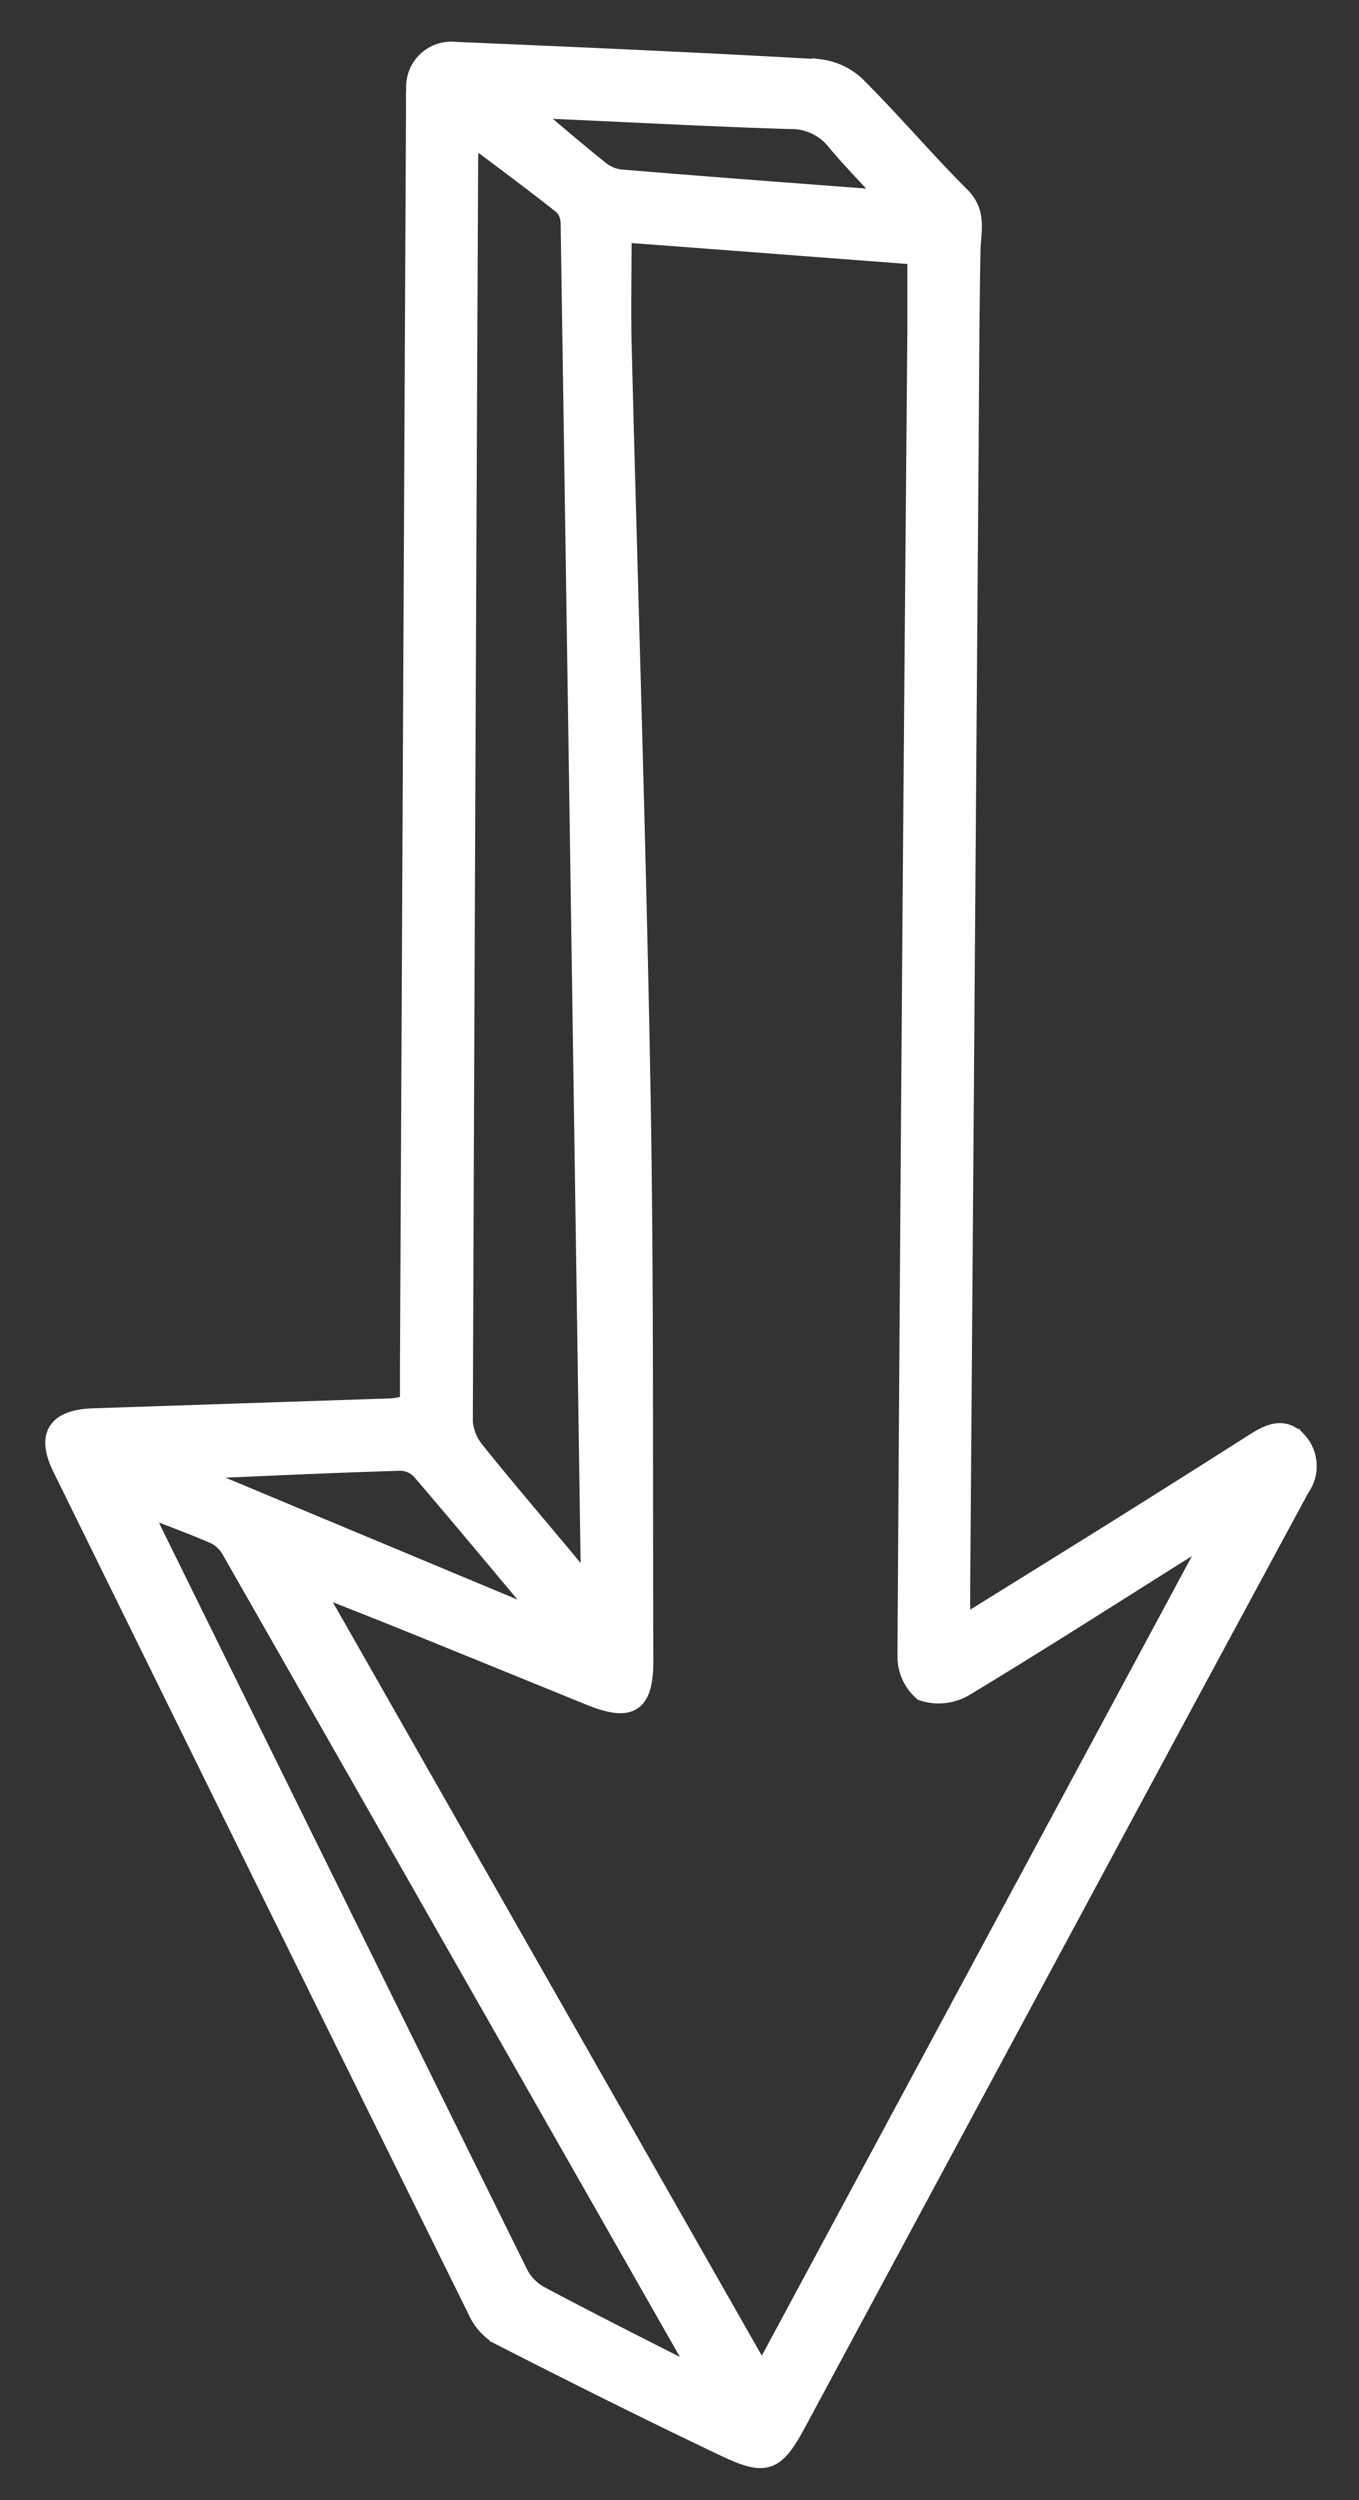 <svg xmlns="http://www.w3.org/2000/svg" width="33.841" height="62.246" viewBox="0 0 33.841 62.246">
  <rect x="0" y="0" width="33.841" height="62.246" fill="#333333" stroke="none"/>
  <g id="Group_7979" data-name="Group 7979" transform="translate(86.456 -440.754)">
    <path id="Path_13632" data-name="Path 13632" d="M0,0H33.841V62.246H0Z" transform="translate(-86.456 440.754)" fill="none"/>
    <path id="Path_9916" data-name="Path 9916" d="M2209.815,1386.056c-.857-1.378-1.618-2.608-2.385-3.834q-1.072-1.713-2.158-3.418c-.236-.371-.428-.752-.041-1.121a.956.956,0,0,1,1.209-.076q2.926,1.581,5.854,3.161l17.408,9.369c1.012.544,1.135.788.647,1.816-.906,1.908-1.854,3.8-2.814,5.679a1.437,1.437,0,0,1-.641.543q-10.479,5.179-20.968,10.335c-.814.4-1.252.12-1.284-.809q-.123-3.7-.247-7.4c0-.121-.035-.241-.066-.445-.273,0-.534,0-.8,0l-31.492-.151c-.146,0-.291.005-.436-.005a.926.926,0,0,1-.978-1.036c.129-3.025.261-6.05.433-9.073a1.633,1.633,0,0,1,.475-.957c.879-.879,1.831-1.685,2.71-2.565.434-.435.9-.278,1.386-.269,1.639.03,3.278.034,4.917.046l28.44.21C2209.209,1386.057,2209.43,1386.056,2209.815,1386.056Zm-34.6,8.431c.956,0,1.841.019,2.723,0,6.2-.156,12.4-.361,18.6-.471,4.729-.084,9.461-.053,14.192-.07,1.094,0,1.325.359.906,1.39q-.938,2.3-1.874,4.608c-.275.678-.54,1.36-.81,2.041l.114.087,19.374-11.032-20.619-11.094a.818.818,0,0,0,.137.505c1.157,1.844,2.333,3.676,3.457,5.54a1.3,1.3,0,0,1,.107,1.063,1.189,1.189,0,0,1-.926.413q-16.495-.1-32.988-.247c-.617,0-1.234,0-1.842,0C2175.585,1389.631,2175.4,1392,2175.216,1394.487Zm-2.41,3.783c.24.018.381.037.522.038q15.716.074,31.432.133a1.241,1.241,0,0,0,.712-.281c.89-.711,1.756-1.454,2.631-2.185.207-.173.416-.343.692-.569a2.526,2.526,0,0,0-.312-.052q-16.769.245-33.537.5a.61.61,0,0,0-.425.165C2173.957,1396.729,2173.417,1397.46,2172.806,1398.27Zm34.129,8.138c.284-.116.436-.168.577-.237q9.229-4.544,18.453-9.1a1.245,1.245,0,0,0,.519-.492c.634-1.188,1.24-2.391,1.85-3.592.028-.055,0-.139-.007-.229a1.292,1.292,0,0,0-.217.068q-10.046,5.72-20.086,11.448a.932.932,0,0,0-.389.374C2207.4,1405.177,2207.2,1405.722,2206.935,1406.408Zm-32.623-18.45c-.552.5-.959.905-1.4,1.27a1.381,1.381,0,0,0-.518,1.119c-.06,1.963-.168,3.925-.254,5.887a4.166,4.166,0,0,0,.052.5c.515-.614.958-1.127,1.381-1.656a.984.984,0,0,0,.224-.492C2173.976,1392.441,2174.134,1390.3,2174.312,1387.958Zm35.28,8.761-.124-.071c-1.154.967-2.313,1.93-3.456,2.91a.686.686,0,0,0-.215.475c.046,1.55.116,3.1.185,4.649,0,.017.062.032.237.115Q2207.91,1400.749,2209.592,1396.718Z" transform="translate(1323.559 -1728.626) rotate(90)" fill="#fff" stroke="#fff" stroke-width="0.4"/>
  </g>
</svg>
